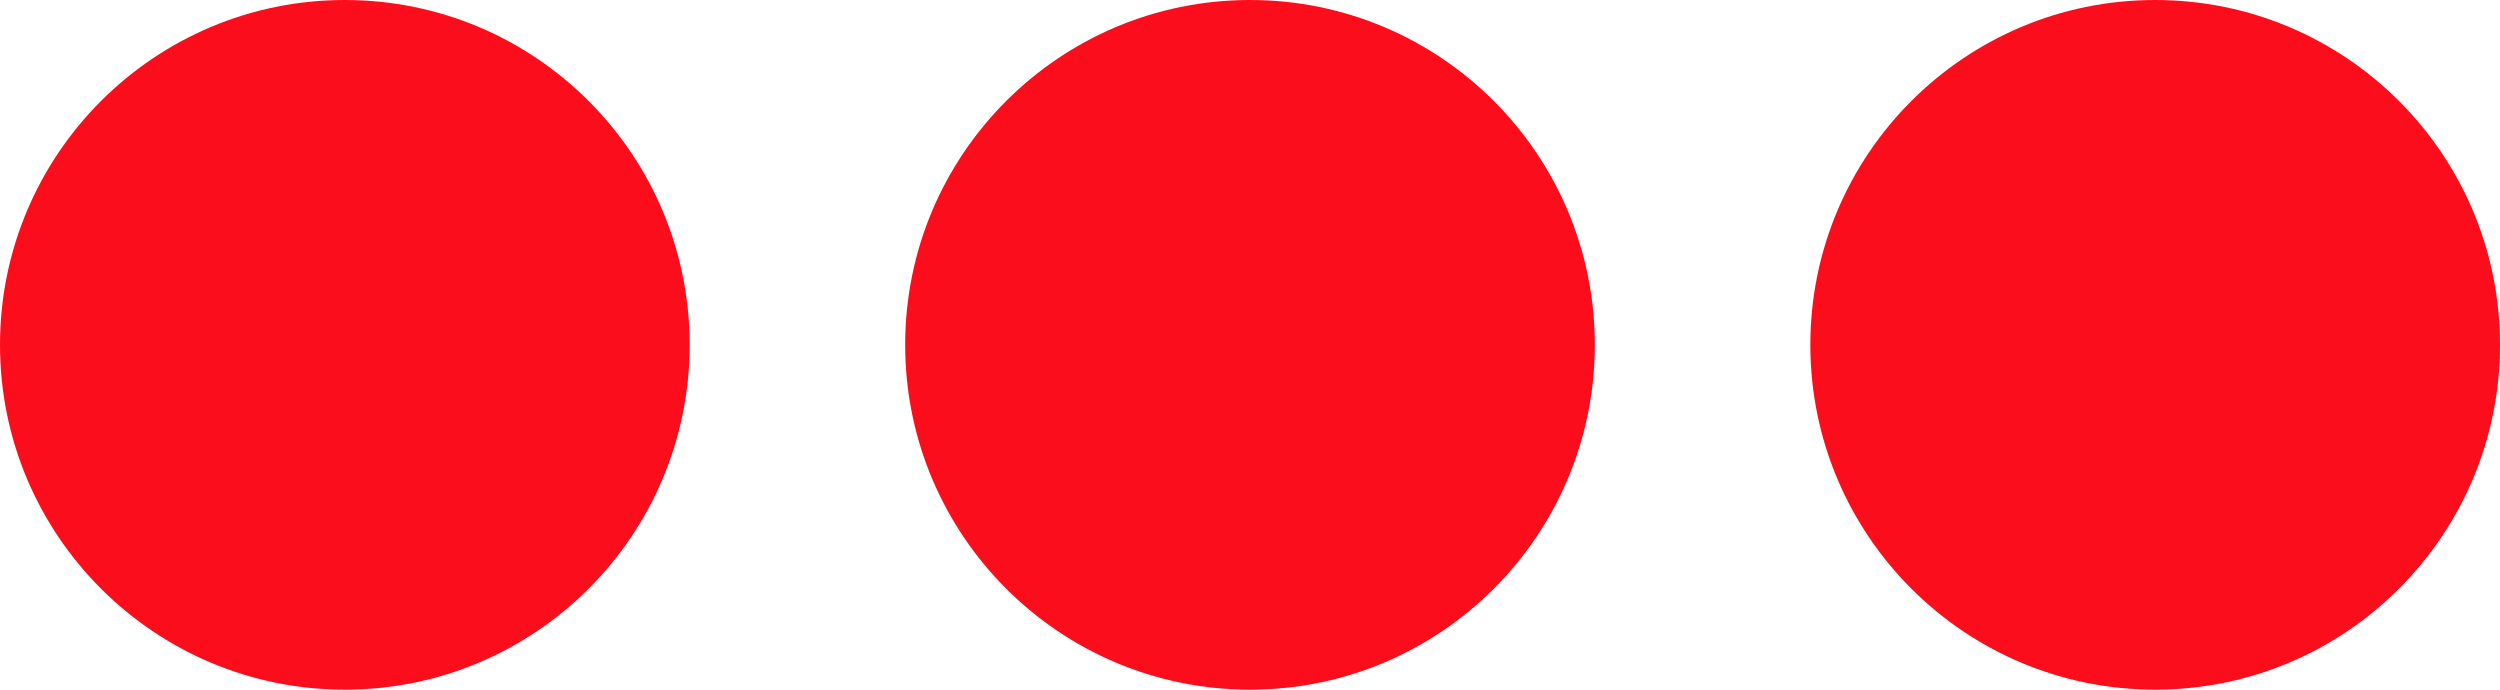 <svg xmlns="http://www.w3.org/2000/svg" width="58" height="16" viewBox="0 0 58 16">
  <g id="red-doat" transform="translate(-752 -4672)">
    <circle id="Ellipse_45" data-name="Ellipse 45" cx="8" cy="8" r="8" transform="translate(794 4672)" fill="#fc0d1b"/>
    <circle id="Ellipse_46" data-name="Ellipse 46" cx="8" cy="8" r="8" transform="translate(773 4672)" fill="#fc0d1b"/>
    <circle id="Ellipse_47" data-name="Ellipse 47" cx="8" cy="8" r="8" transform="translate(752 4672)" fill="#fc0d1b"/>
  </g>
</svg>

